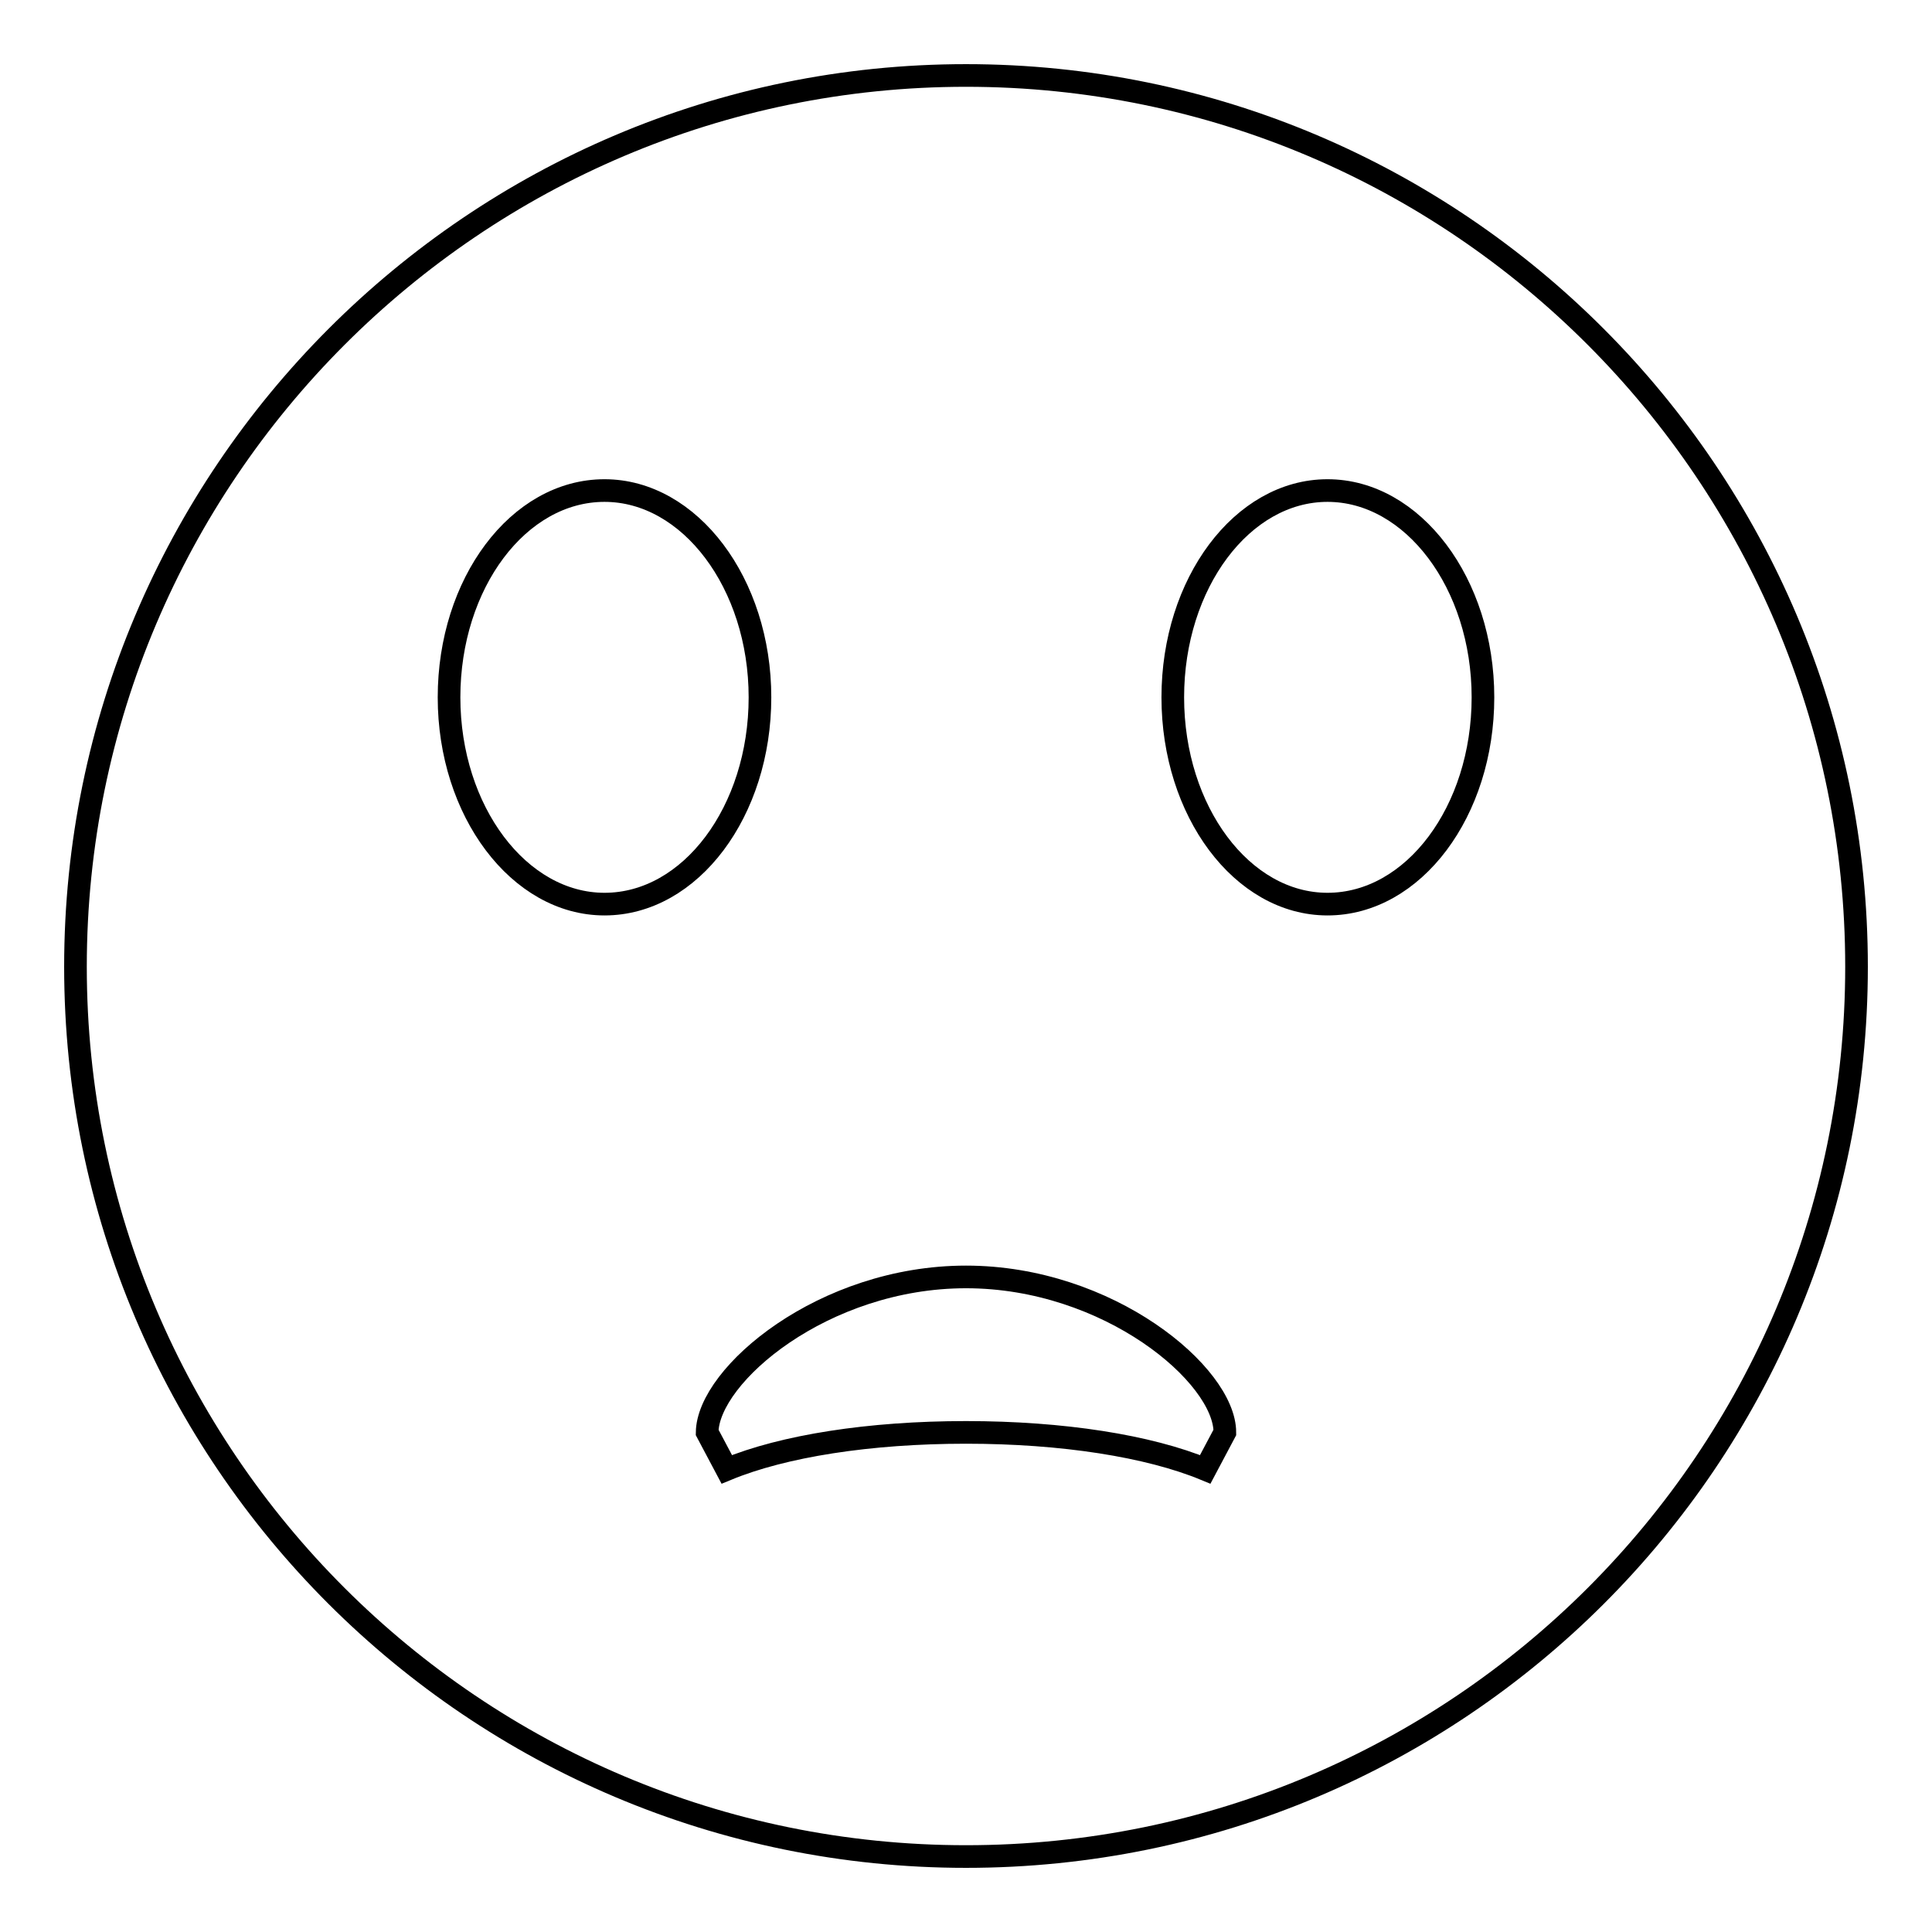 <?xml version="1.0" encoding="utf-8"?>
<!-- Svg Vector Icons : http://www.onlinewebfonts.com/icon -->
<!DOCTYPE svg PUBLIC "-//W3C//DTD SVG 1.1//EN" "http://www.w3.org/Graphics/SVG/1.1/DTD/svg11.dtd">
<svg version="1.1" xmlns="http://www.w3.org/2000/svg" xmlns:xlink="http://www.w3.org/1999/xlink" x="0px" y="0px" viewBox="0 0 256 256" enable-background="new 0 0 256 256" xml:space="preserve">
<g><g><path stroke-width="3" fill-opacity="0" stroke="#000000"  d="M128,10C62.9,10,10,63,10,128.1C10,193.2,62.9,246,128,246c65.2,0,118-52.8,118-117.9C246,63,193.2,10,128,10z M80.1,65c11.3,0,20.6,12.3,20.6,27.4c0,15.1-9.2,27.4-20.6,27.4c-11.3,0-20.6-12.3-20.6-27.4C59.5,77.3,68.7,65,80.1,65z M175.9,119.8c-11.3,0-20.5-12.3-20.5-27.4c0-15.1,9.2-27.4,20.5-27.4c11.3,0,20.6,12.3,20.6,27.4C196.5,107.5,187.3,119.8,175.9,119.8 M128,169.2c18.9,0,34.3,13,34.3,20.6l-2.6,4.9c-7.5-3.1-18.9-4.9-31.7-4.9c-12.8,0-24.2,1.8-31.7,4.9l-2.6-4.9C93.8,182.2,109.1,169.2,128,169.2z"/></g></g>
</svg>